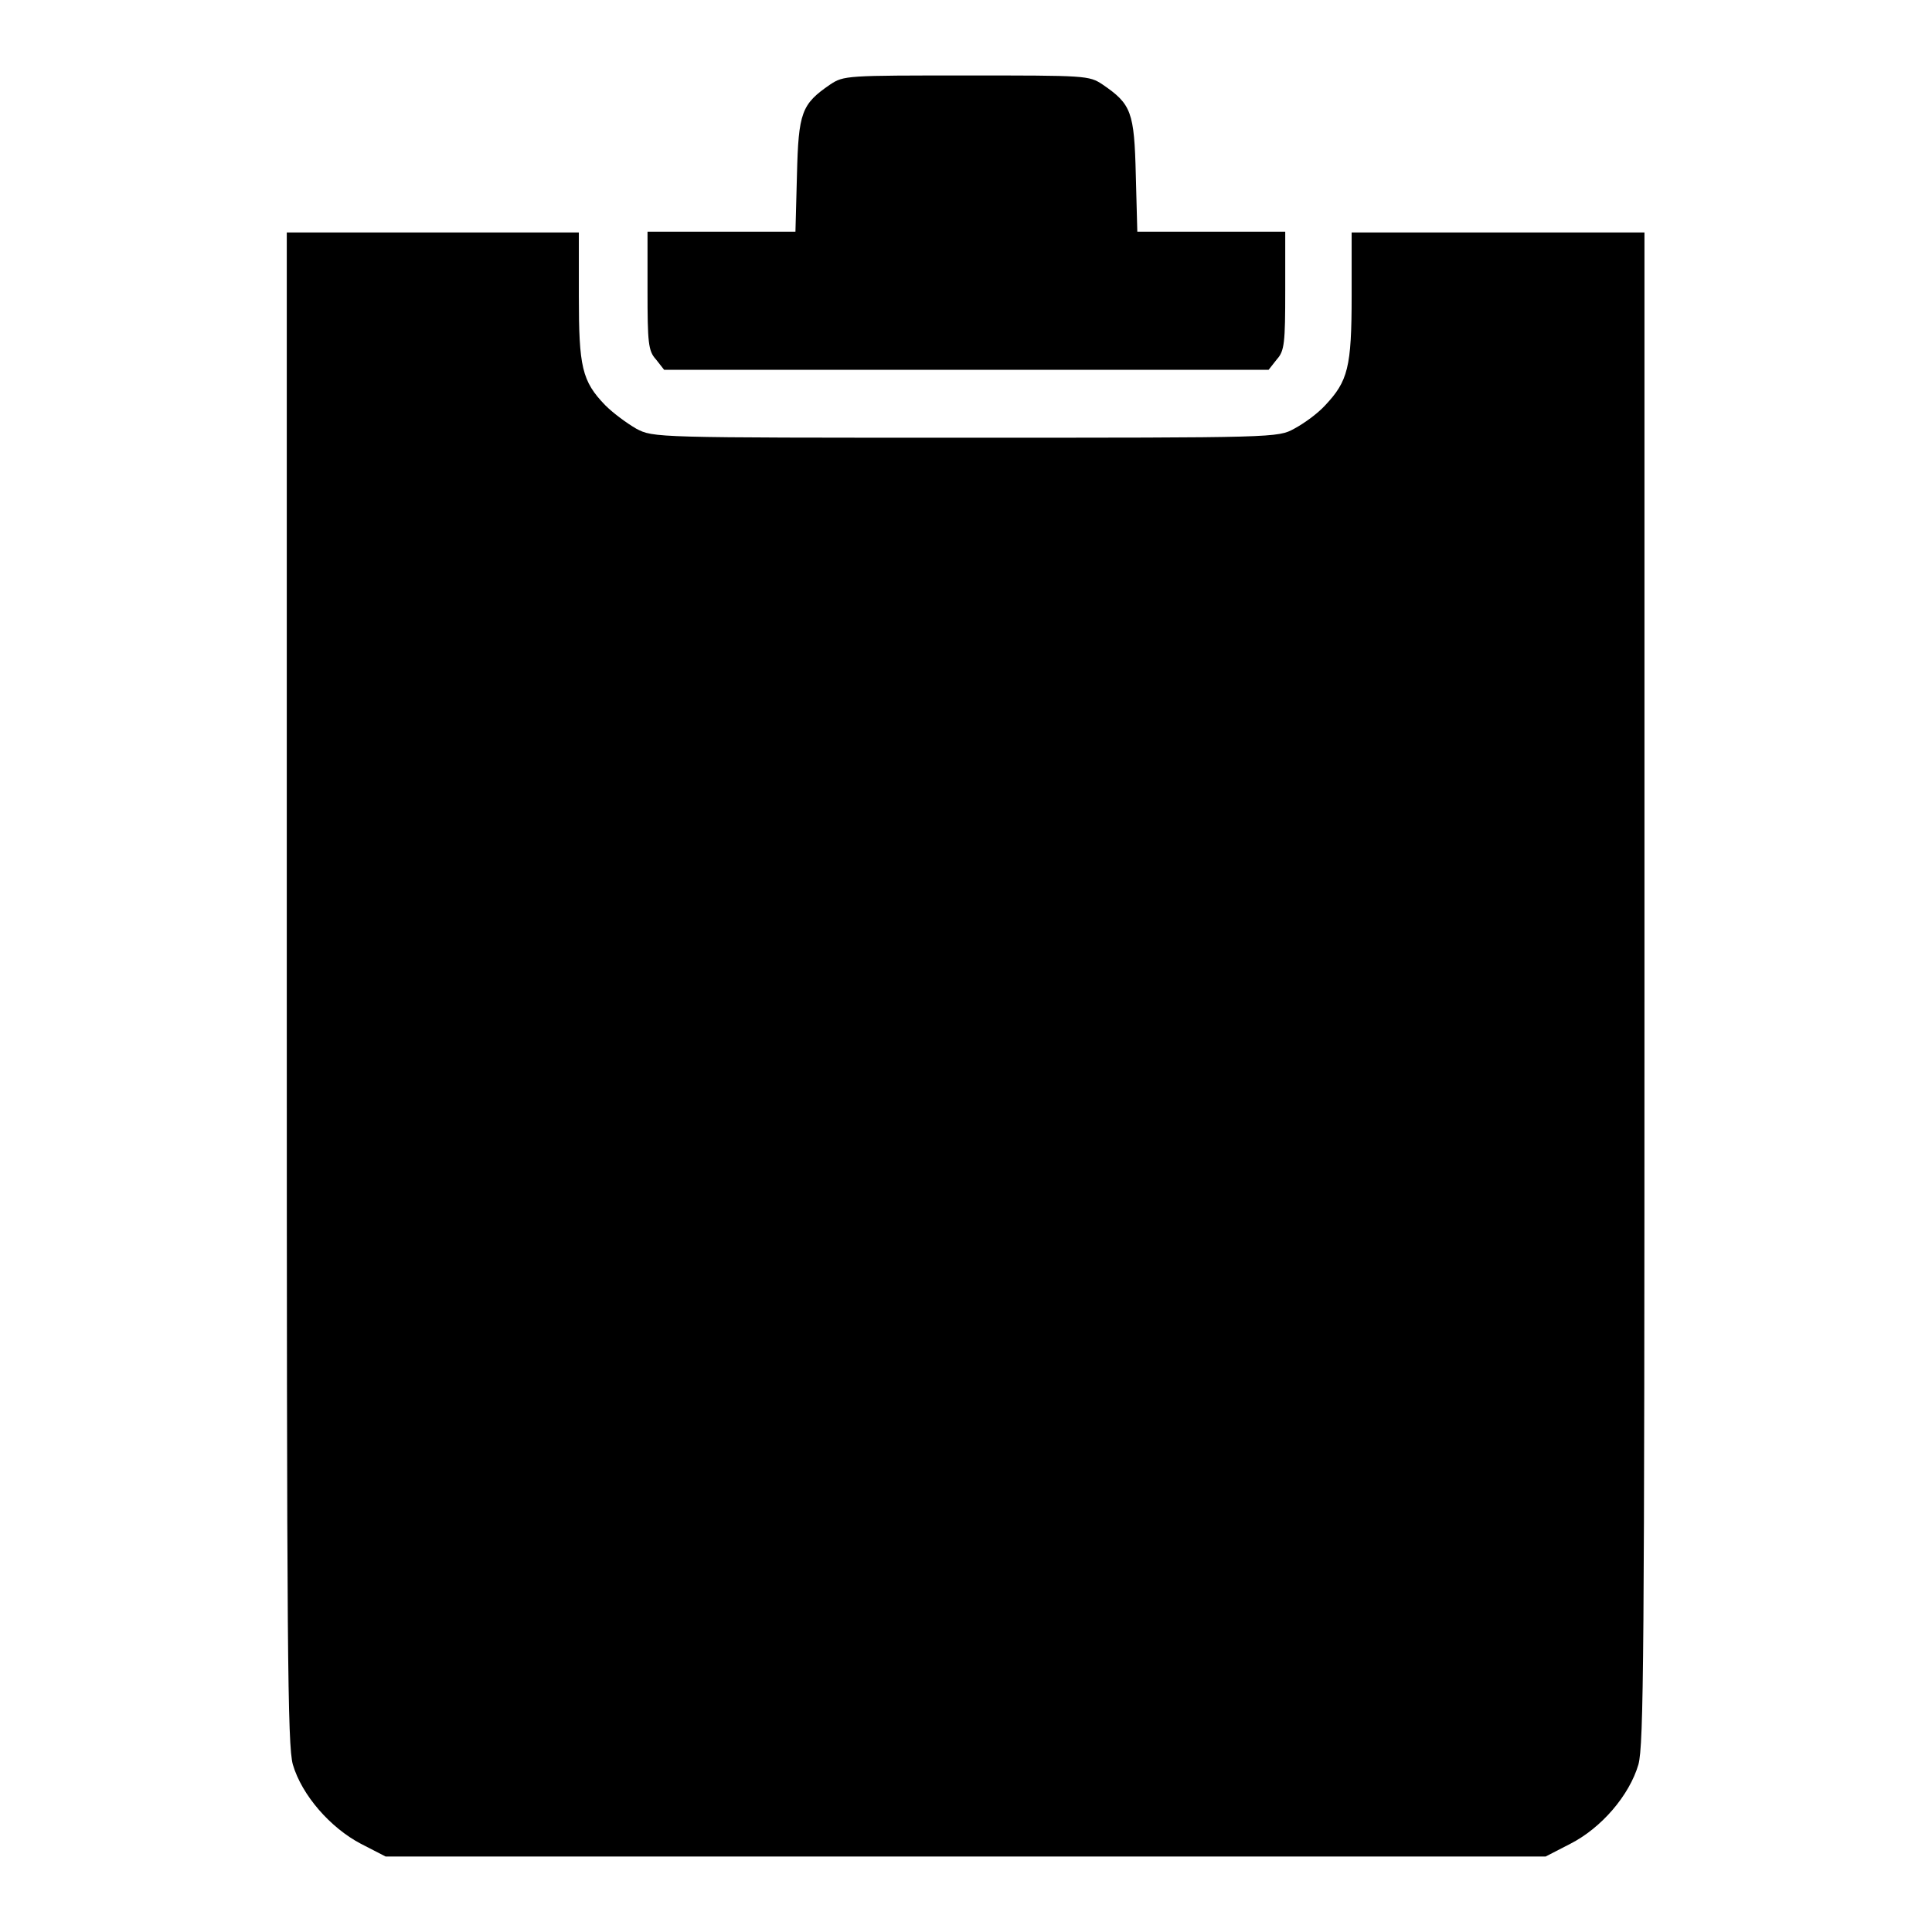 <?xml version="1.0" encoding="utf-8"?>
<!-- Svg Vector Icons : http://www.onlinewebfonts.com/icon -->
<!DOCTYPE svg PUBLIC "-//W3C//DTD SVG 1.1//EN" "http://www.w3.org/Graphics/SVG/1.1/DTD/svg11.dtd">
<svg version="1.1" xmlns="http://www.w3.org/2000/svg" xmlns:xlink="http://www.w3.org/1999/xlink" x="0px" y="0px" viewBox="0 0 256 256" enable-background="new 0 0 256 256" xml:space="preserve">
<g><g><g><path fill="#000000" d="M110,11.2c-3.8,2.6-4.2,3.7-4.4,12l-0.2,7.5h-9.8h-9.8v7.8c0,6.9,0.1,8,1.1,9.1l1.1,1.4H128h40.1l1.1-1.4c1-1.1,1.1-2.2,1.1-9.1v-7.8h-9.8h-9.8l-0.2-7.5c-0.2-8.4-0.6-9.4-4.4-12c-1.8-1.2-2.2-1.2-18-1.2C112.2,10,111.8,10,110,11.2z"/><path fill="#000000" d="M38,130.8c0,88.5,0.1,100.4,0.8,103c1.2,4.1,5,8.4,9,10.5l3.3,1.7H128h76.8l3.3-1.7c4.1-2.1,7.8-6.4,9-10.5c0.7-2.6,0.8-14.4,0.8-103v-100h-19.4h-19.4v8.4c0,9.5-0.5,11.3-3.5,14.5c-1,1.1-2.8,2.4-4.1,3.1c-2.2,1.2-2.3,1.2-43.6,1.2c-41.3,0-41.3,0-43.6-1.2c-1.2-0.7-3-2-4.1-3.1c-3.1-3.2-3.5-5.1-3.5-14.5v-8.4H57.4H38L38,130.8L38,130.8z"/></g></g></g>
</svg>